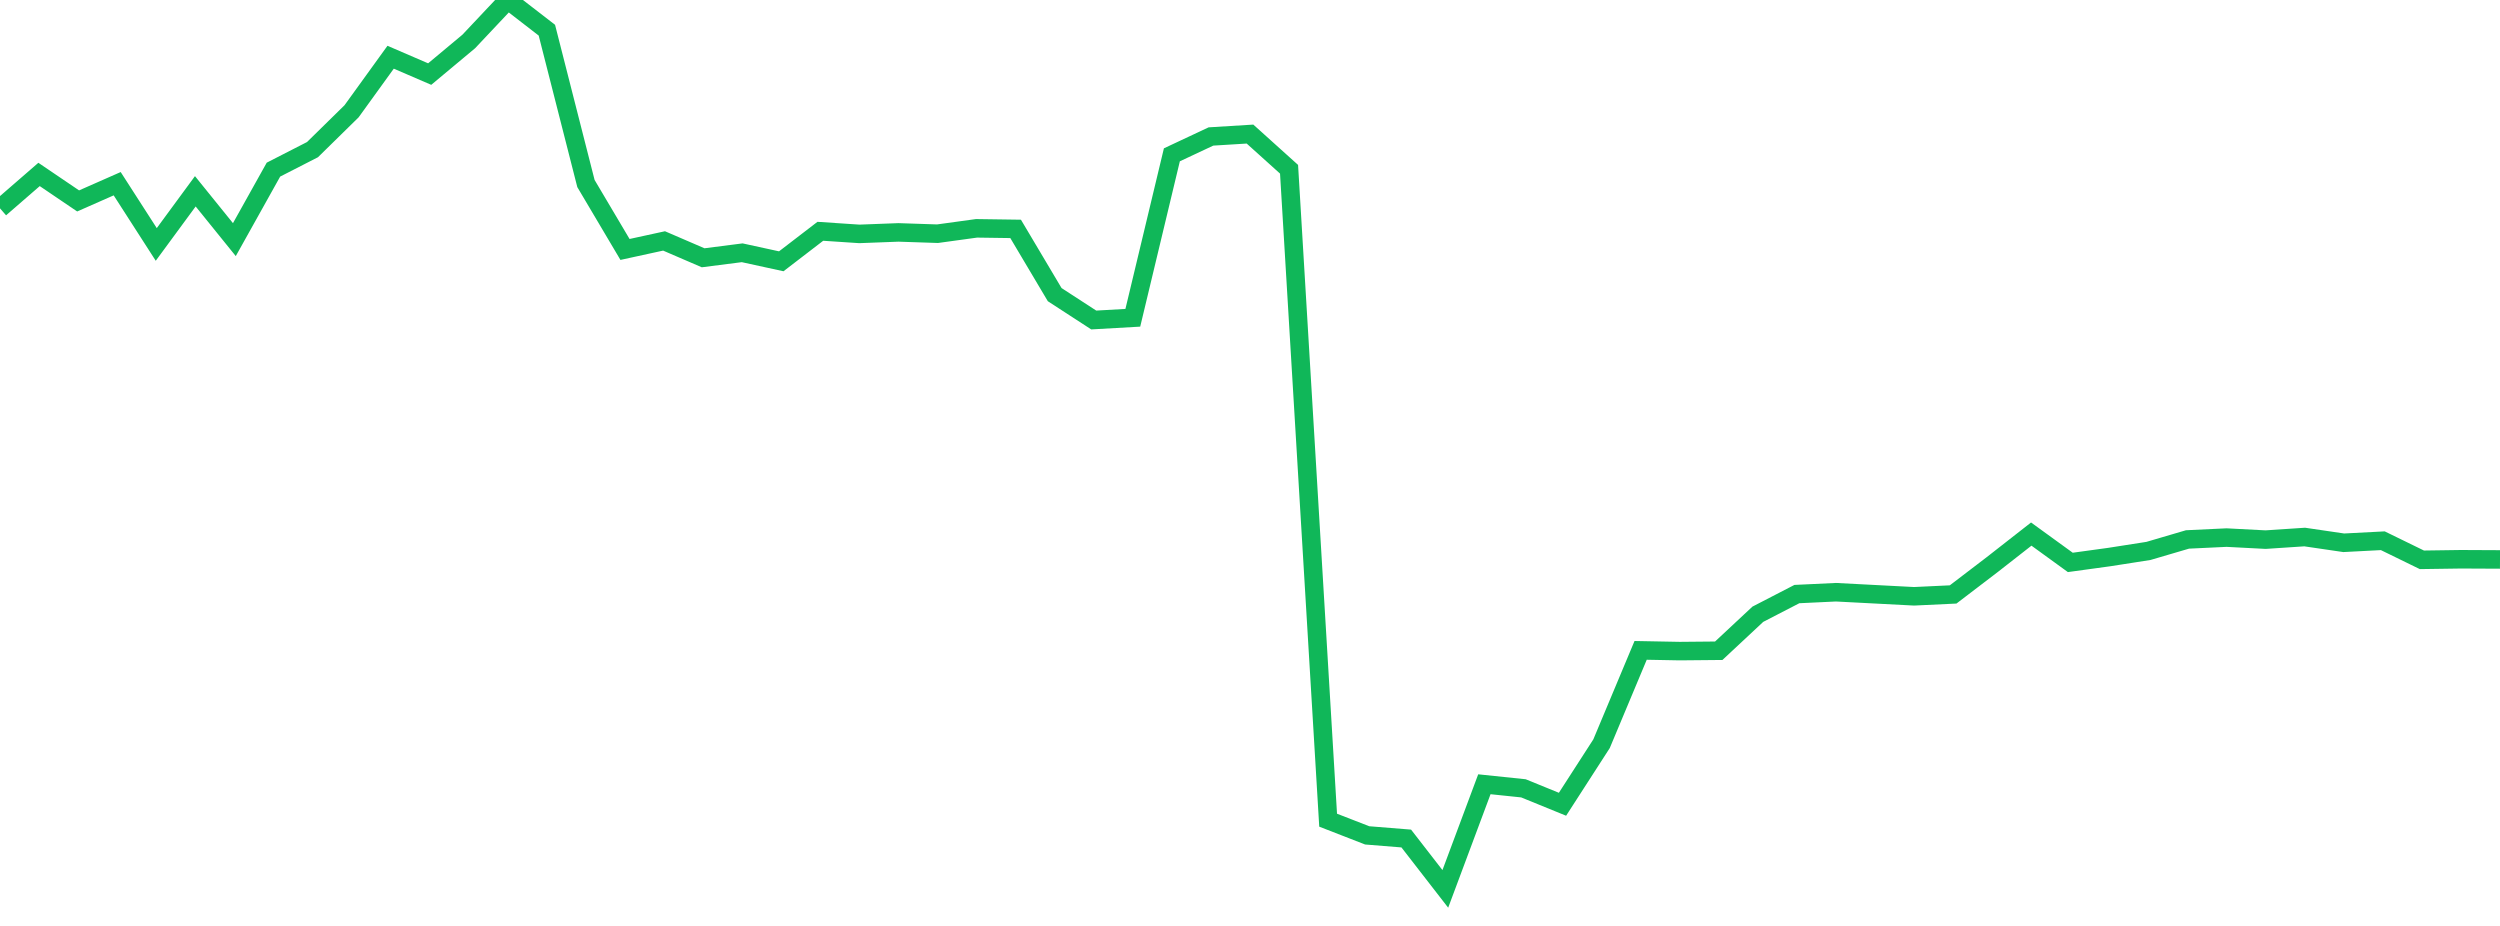 <?xml version="1.0" standalone="no"?>
<!DOCTYPE svg PUBLIC "-//W3C//DTD SVG 1.1//EN" "http://www.w3.org/Graphics/SVG/1.1/DTD/svg11.dtd">
<svg width="135" height="50" viewBox="0 0 135 50" preserveAspectRatio="none" class="sparkline" xmlns="http://www.w3.org/2000/svg"
xmlns:xlink="http://www.w3.org/1999/xlink"><path  class="sparkline--line" d="M 0 11.25 L 0 11.25 L 2.109 9.42 L 4.219 10.85 L 6.328 9.92 L 8.438 13.2 L 10.547 10.33 L 12.656 12.94 L 14.766 9.16 L 16.875 8.08 L 18.984 6.01 L 21.094 3.09 L 23.203 4 L 25.312 2.24 L 27.422 0 L 29.531 1.63 L 31.641 9.91 L 33.75 13.47 L 35.859 13.01 L 37.969 13.92 L 40.078 13.65 L 42.188 14.11 L 44.297 12.49 L 46.406 12.63 L 48.516 12.55 L 50.625 12.62 L 52.734 12.33 L 54.844 12.36 L 56.953 15.91 L 59.062 17.28 L 61.172 17.16 L 63.281 8.36 L 65.391 7.37 L 67.5 7.24 L 69.609 9.14 L 71.719 44.29 L 73.828 45.11 L 75.938 45.28 L 78.047 48 L 80.156 42.35 L 82.266 42.57 L 84.375 43.43 L 86.484 40.16 L 88.594 35.12 L 90.703 35.16 L 92.812 35.14 L 94.922 33.17 L 97.031 32.08 L 99.141 31.98 L 101.25 32.09 L 103.359 32.2 L 105.469 32.1 L 107.578 30.49 L 109.688 28.84 L 111.797 30.37 L 113.906 30.08 L 116.016 29.75 L 118.125 29.13 L 120.234 29.03 L 122.344 29.14 L 124.453 29 L 126.562 29.31 L 128.672 29.2 L 130.781 30.23 L 132.891 30.2 L 135 30.21" fill="none" stroke-width="1" stroke="#10b759"></path></svg>
